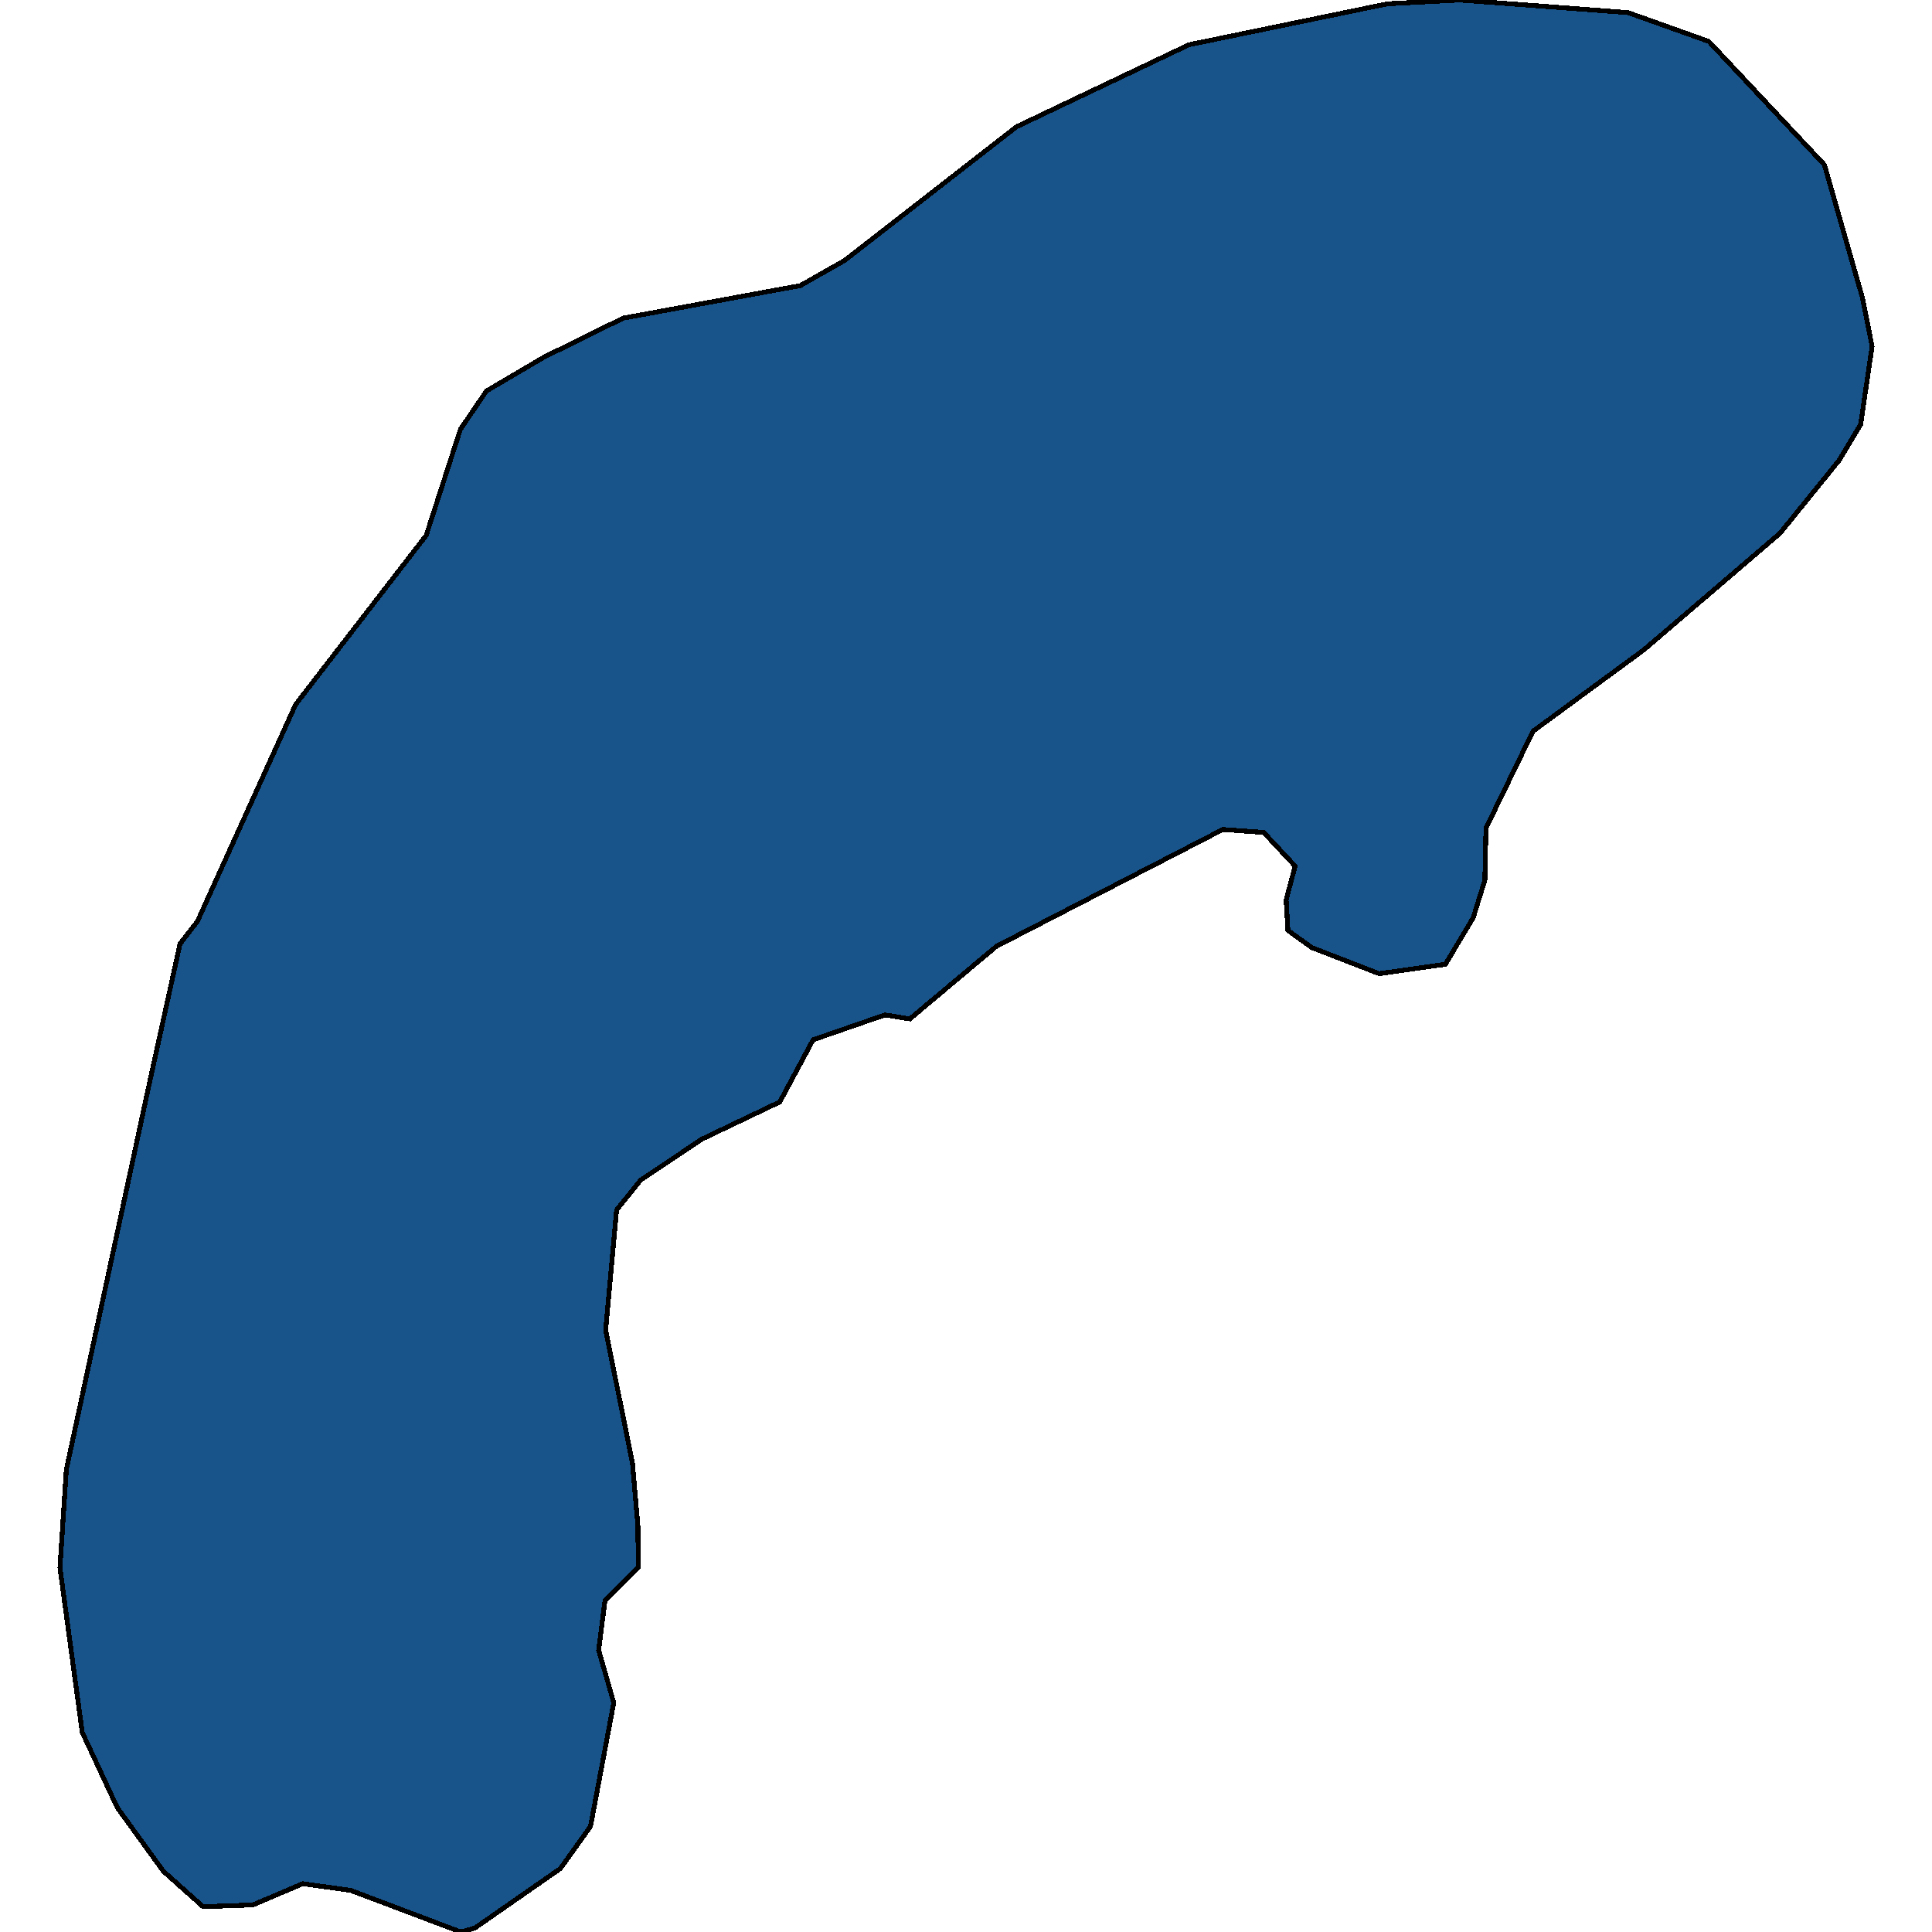 <svg xmlns="http://www.w3.org/2000/svg" width="400" height="400"><path style="stroke: black; fill: #18548a; shape-rendering: crispEdges; stroke-width: 1px;" d="M307.658,171.438L307.423,182.207L305.024,189.978L299.255,199.649L285.525,201.585L271.586,196.179L266.654,192.636L266.283,186.327L268.14,179.314L261.64,172.345L253.175,171.734L206.308,195.915L188.377,210.952L183.224,210.129L168.348,215.275L161.437,228.152L145.31,235.851L132.655,244.316L127.653,250.509L125.392,275.356L130.943,302.934L132.062,315.825L132.159,324.523L125.259,331.366L123.942,341.642L127.072,352.522L122.26,378.126L116.009,386.871L98.303,399.188L95.425,400L72.598,391.378L62.67,390.002L52.354,394.393L42.045,394.761L33.809,387.409L24.277,374.237L17.029,358.675L12.41,324.574L13.739,304.237L30.778,224.974L37.276,195.399L40.862,190.784L61.221,145.834L88.241,110.847L95.326,88.885L100.71,80.954L112.606,73.955L129.008,65.873L165.702,59.13L174.881,53.922L210.471,26.235L246.153,9.268L287.25,0.791L302.176,0L337.068,2.611L353.775,8.567L377.722,34.116L385.599,61.651L387.59,71.716L385.23,87.863L380.768,95.306L368.534,110.406L340.385,134.509L317.402,151.384Z"></path></svg>